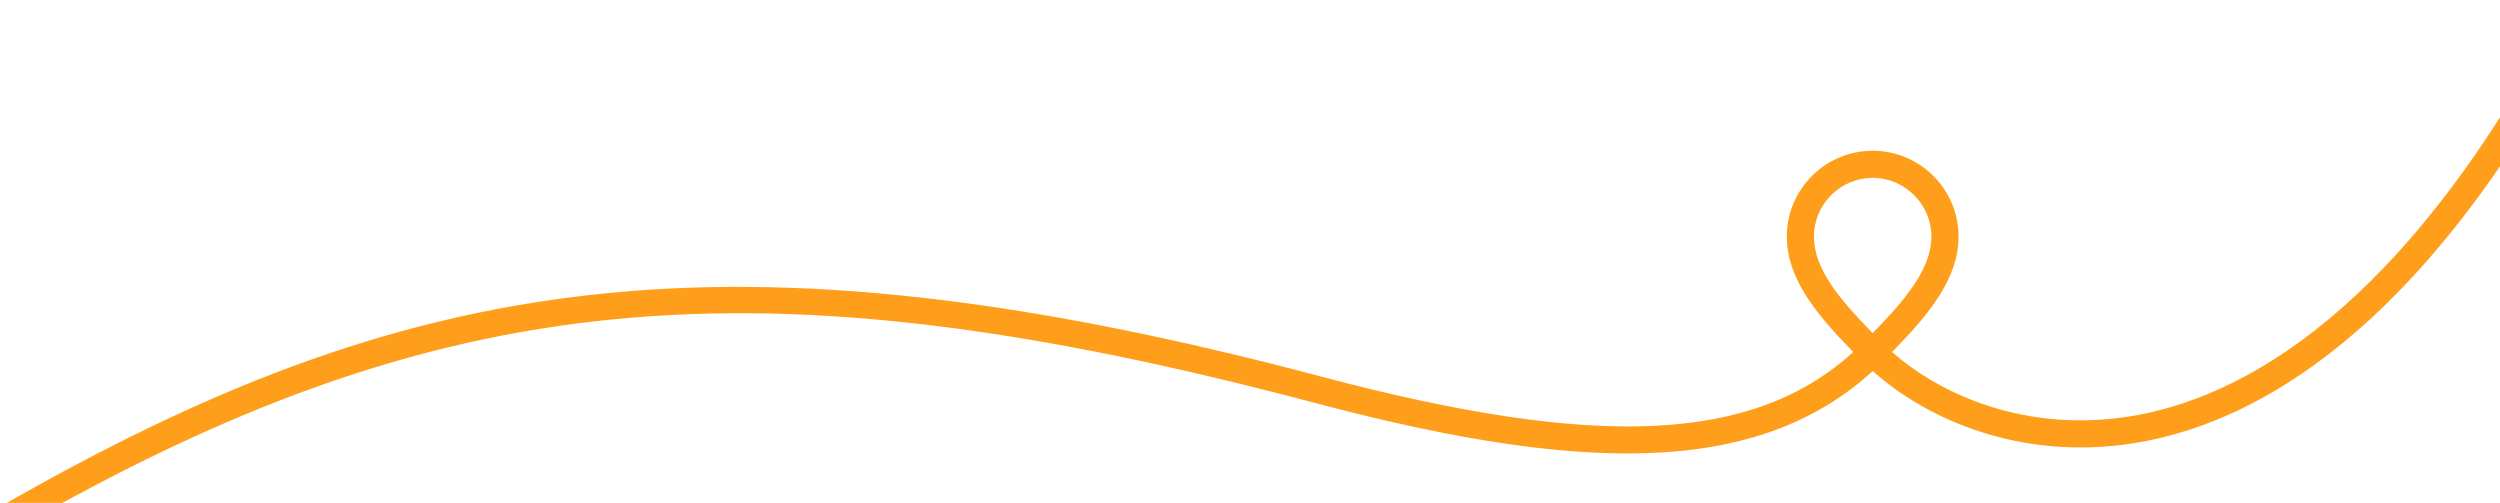<svg xmlns="http://www.w3.org/2000/svg" width="1914" height="385" viewBox="0 0 1914 385" fill="none"><path d="M10.352 406L0 388.007C81.531 341.157 154.941 305.929 224.437 280.299C300.195 252.356 374.343 234.56 451.107 225.896C530.426 216.941 613.535 217.574 705.2 227.836C796.408 238.046 896.805 257.876 1012.14 288.455C1223.04 344.374 1342.24 339.093 1418.89 269.539C1390.4 240.485 1367.98 213.143 1367.98 181.111C1367.98 144.887 1397.47 115.417 1433.72 115.417C1469.97 115.417 1499.46 144.887 1499.46 181.111C1499.46 213.122 1477.07 240.454 1448.6 269.477C1486.09 302.557 1550.94 331.155 1629.55 318.952C1714.35 305.784 1841.49 239.759 1965.55 0L1984 9.536C1929.28 115.293 1868.9 197.329 1804.52 253.383C1749.43 301.353 1691.63 330.314 1632.75 339.466C1546.34 352.883 1474.86 320.809 1433.77 284.066C1392.42 321.93 1339.55 342.34 1272.53 346.387C1204.26 350.507 1119.83 338.48 1006.83 308.513C578.522 194.963 336.391 218.653 10.352 406ZM1433.72 136.181C1408.93 136.181 1388.75 156.342 1388.75 181.121C1388.75 205.9 1408.5 229.32 1433.72 255.012C1458.94 229.309 1478.69 205.62 1478.69 181.121C1478.69 156.622 1458.52 136.181 1433.72 136.181Z" fill="#FF9E1B"></path></svg>
